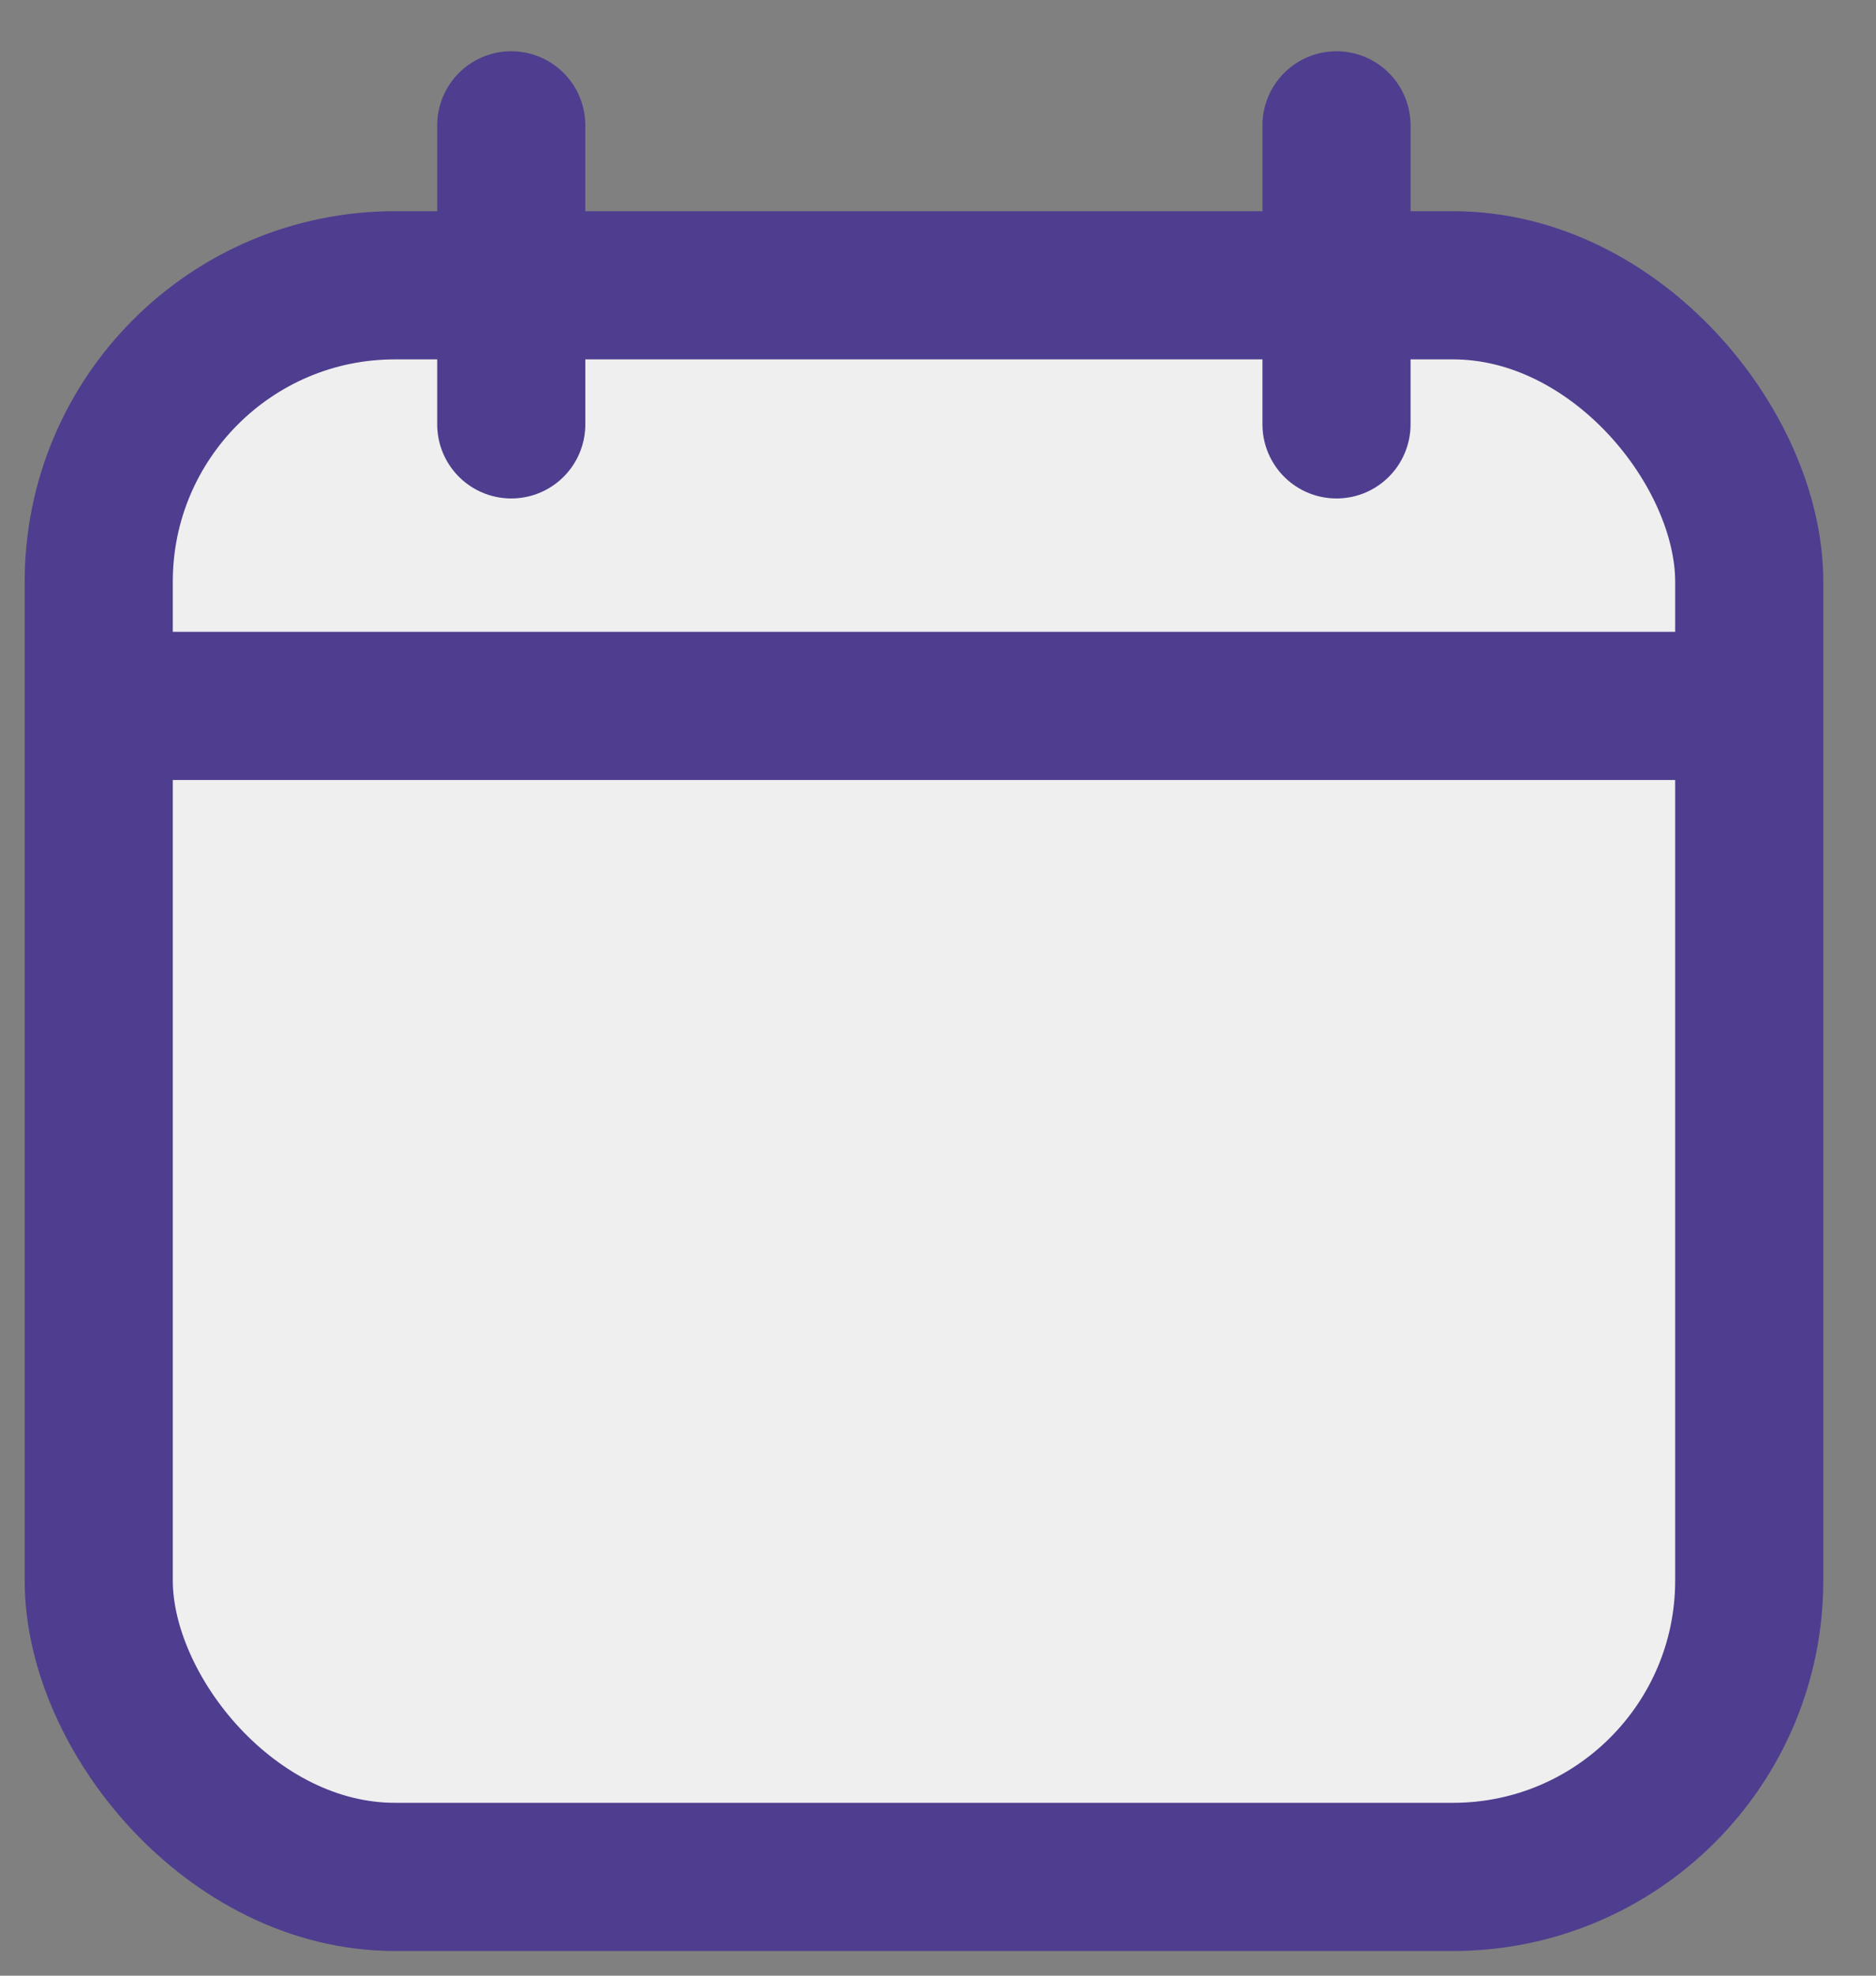 <svg width="19" height="20" viewBox="0 0 19 20" fill="none" xmlns="http://www.w3.org/2000/svg">
<rect x="0" y="0" width="19" height="20" fill="#808080" stroke="none"/>
<g opacity="0.87">
<rect x="1" y="2.888" width="16.716" height="16.112" rx="3" fill="white" stroke="#473391" stroke-width="1.5"/>
<path fill-rule="evenodd" clip-rule="evenodd" d="M1.522 7.146H17.271H1.522Z" fill="white"/>
<path d="M1.522 7.146H17.271" stroke="#473391" stroke-width="1.5"/>
<path fill-rule="evenodd" clip-rule="evenodd" d="M5.178 1.269V4.296V1.269Z" fill="white"/>
<path d="M5.178 1.269V4.296" stroke="#473391" stroke-width="1.5" stroke-linecap="round"/>
<path fill-rule="evenodd" clip-rule="evenodd" d="M13.536 1.269V4.296V1.269Z" fill="white"/>
<path d="M13.536 1.269V4.296" stroke="#473391" stroke-width="1.5" stroke-linecap="round"/>
</g>
</svg>
